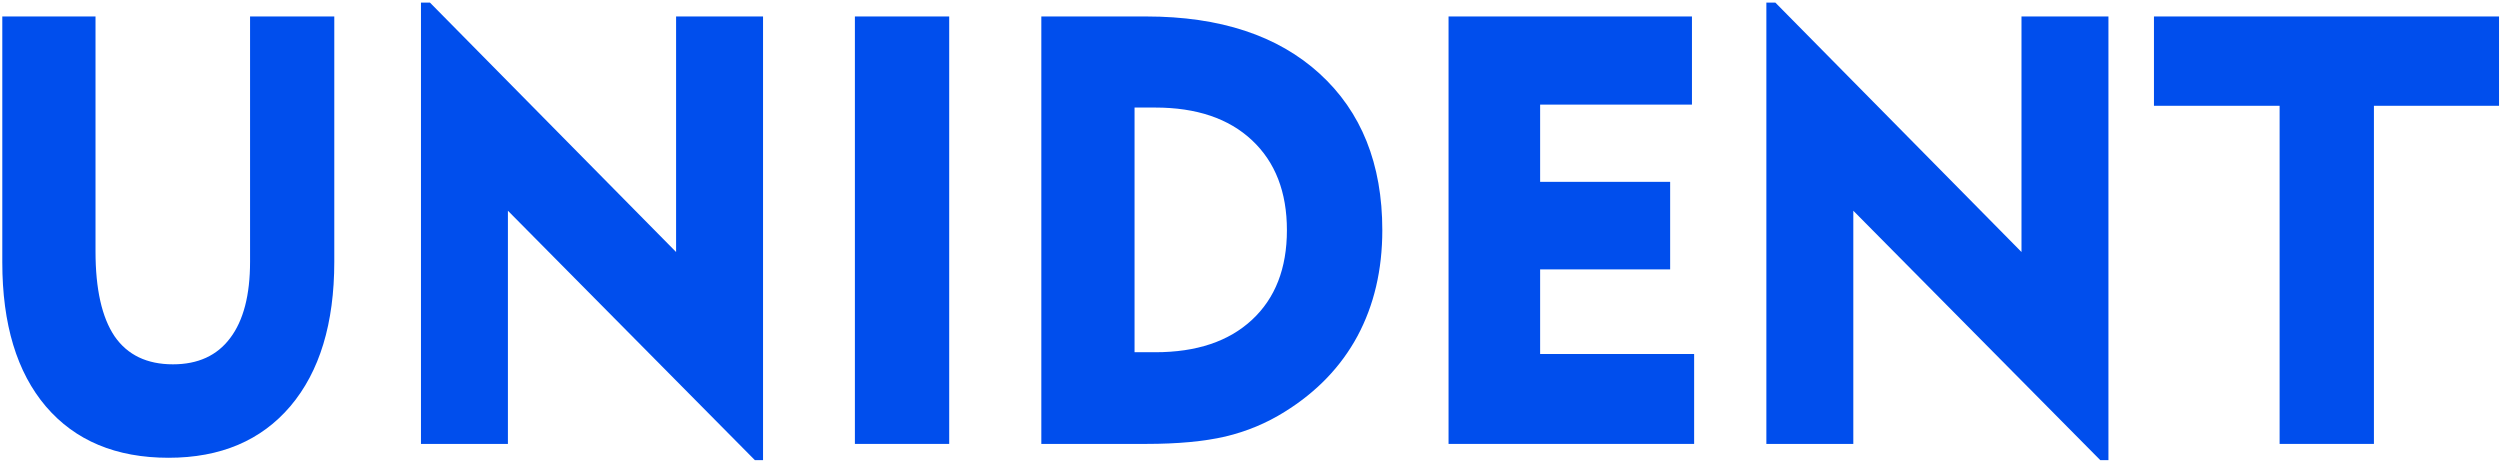 <?xml version="1.0" encoding="UTF-8"?> <svg xmlns="http://www.w3.org/2000/svg" width="765" height="141" viewBox="0 0 765 141" fill="none"><path d="M29.228 5.039V76.933C29.228 88.479 31.174 97.139 35.066 102.912C39.014 108.625 44.964 111.482 52.915 111.482C60.589 111.482 66.427 108.806 70.431 103.453C74.49 98.101 76.519 90.313 76.519 80.09V5.039H102.292V80.09C102.292 98.973 97.816 113.707 88.863 124.291C79.911 134.815 67.484 140.077 51.581 140.077C35.511 140.077 23 134.845 14.048 124.381C5.151 113.917 0.703 99.214 0.703 80.27V5.039H29.228Z" fill="#004EED"></path><path d="M128.815 135.837V0.799H131.567L206.883 77.113V5.039H233.49V140.799H230.987L155.421 64.484V135.837H128.815Z" fill="#004EED"></path><path d="M261.597 135.837V5.039H290.456V135.837H261.597Z" fill="#004EED"></path><path d="M347.172 107.783H353.511C366.133 107.783 376.003 104.476 383.12 97.861C390.237 91.246 393.796 82.105 393.796 70.438C393.796 58.771 390.237 49.6 383.12 42.925C376.003 36.25 366.133 32.912 353.511 32.912H347.172V107.783ZM318.647 135.837V5.039H350.759C373.334 5.039 391.016 10.872 403.805 22.538C416.594 34.205 422.988 50.172 422.988 70.438C422.988 82.586 420.458 93.38 415.398 102.822C410.338 112.203 402.915 119.931 393.129 126.005C387.568 129.493 381.508 132.019 374.946 133.582C368.441 135.086 360.378 135.837 350.759 135.837H318.647Z" fill="#004EED"></path><path d="M443.256 135.837V5.039H517.738V32.01H471.28V55.644H511.065V82.435H471.28V108.325H518.405V135.837H443.256Z" fill="#004EED"></path><path d="M540.508 135.837V0.799H543.26L618.576 77.113V5.039H645.182V140.799H642.68L567.114 64.484V135.837H540.508Z" fill="#004EED"></path><path d="M697.561 135.837V32.371H659.111V5.039H764.703V32.371H726.42V135.837H697.561Z" fill="#004EED"></path></svg> 